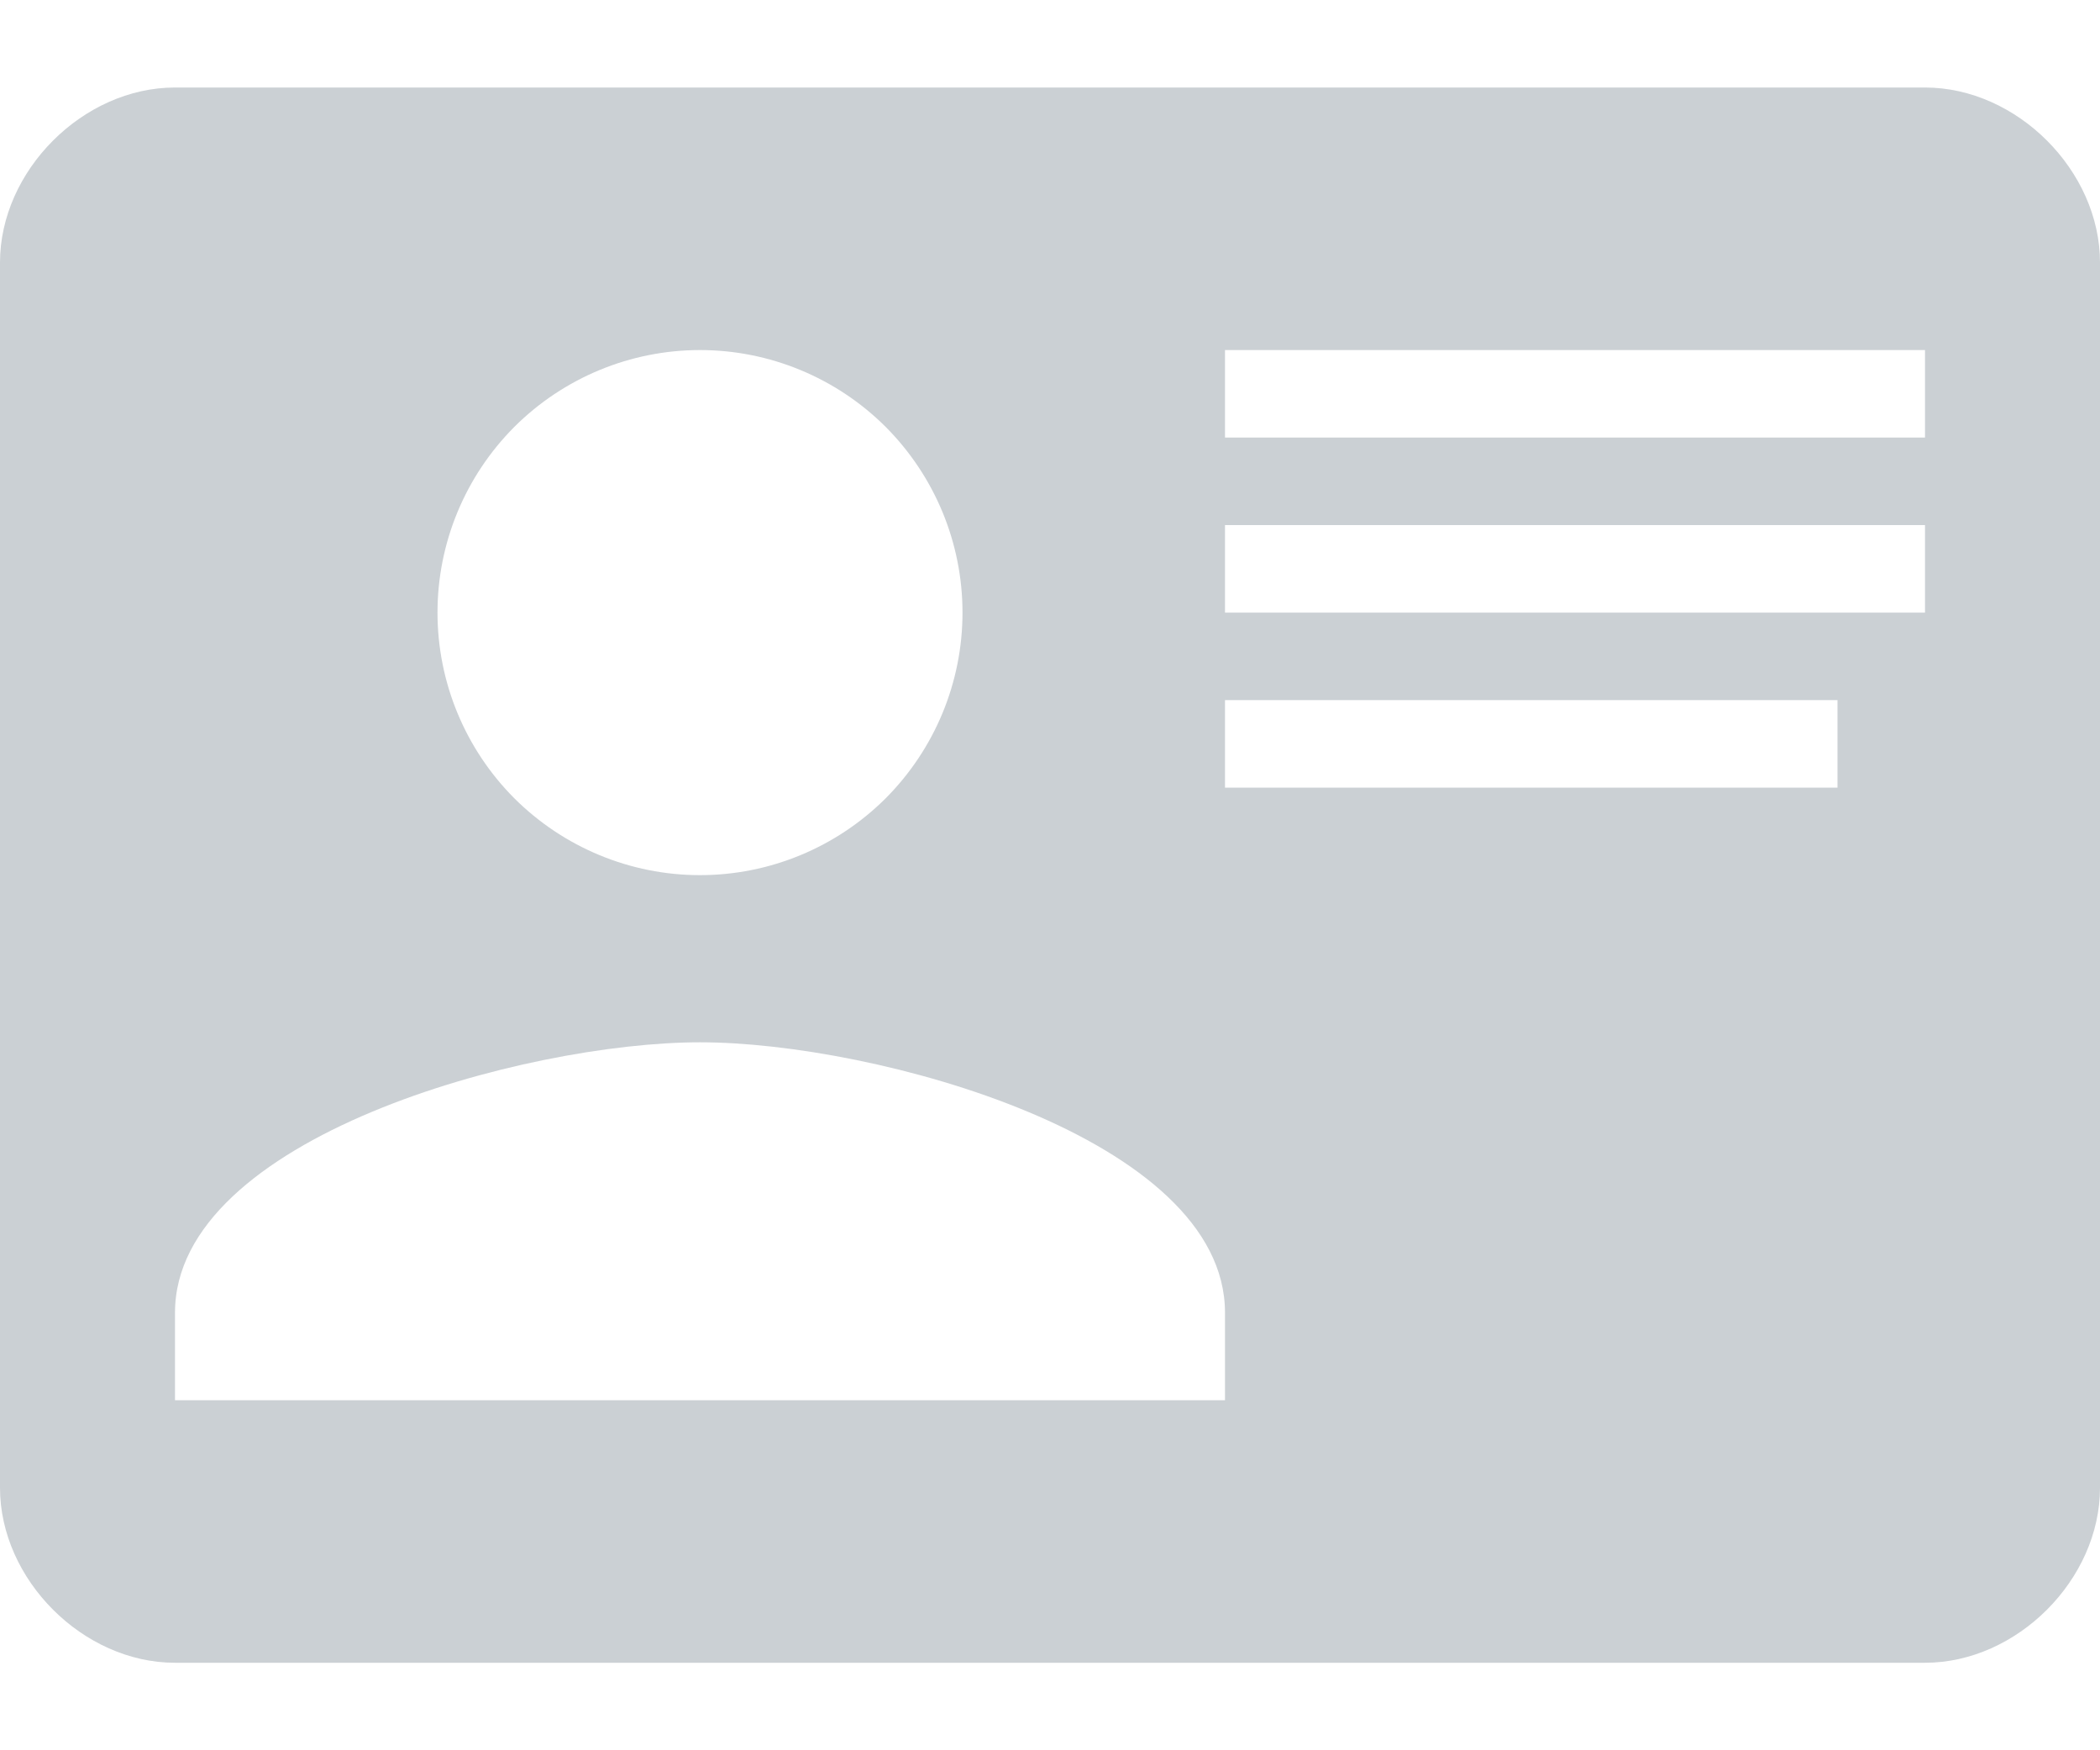 <svg width="12" height="10" viewBox="0 0 12 10" fill="none" xmlns="http://www.w3.org/2000/svg">
<path d="M1 0.5H11C11.525 0.5 12 0.975 12 1.5V8.5C12 9.025 11.525 9.5 11 9.5H1C0.475 9.5 0 9.025 0 8.5L0 1.5C0 0.975 0.475 0.5 1 0.5ZM7 2V2.5H11V2H7ZM7 3V3.5H11V3H7ZM7 4V4.5H10.5V4H7ZM4 5.955C3 5.955 1 6.5 1 7.5V8H7V7.5C7 6.5 5 5.955 4 5.955ZM4 2C3.602 2 3.221 2.158 2.939 2.439C2.658 2.721 2.5 3.102 2.5 3.5C2.5 3.898 2.658 4.279 2.939 4.561C3.221 4.842 3.602 5 4 5C4.398 5 4.779 4.842 5.061 4.561C5.342 4.279 5.5 3.898 5.5 3.5C5.5 3.102 5.342 2.721 5.061 2.439C4.779 2.158 4.398 2 4 2Z" fill="#CBD0D4"/>
</svg>
